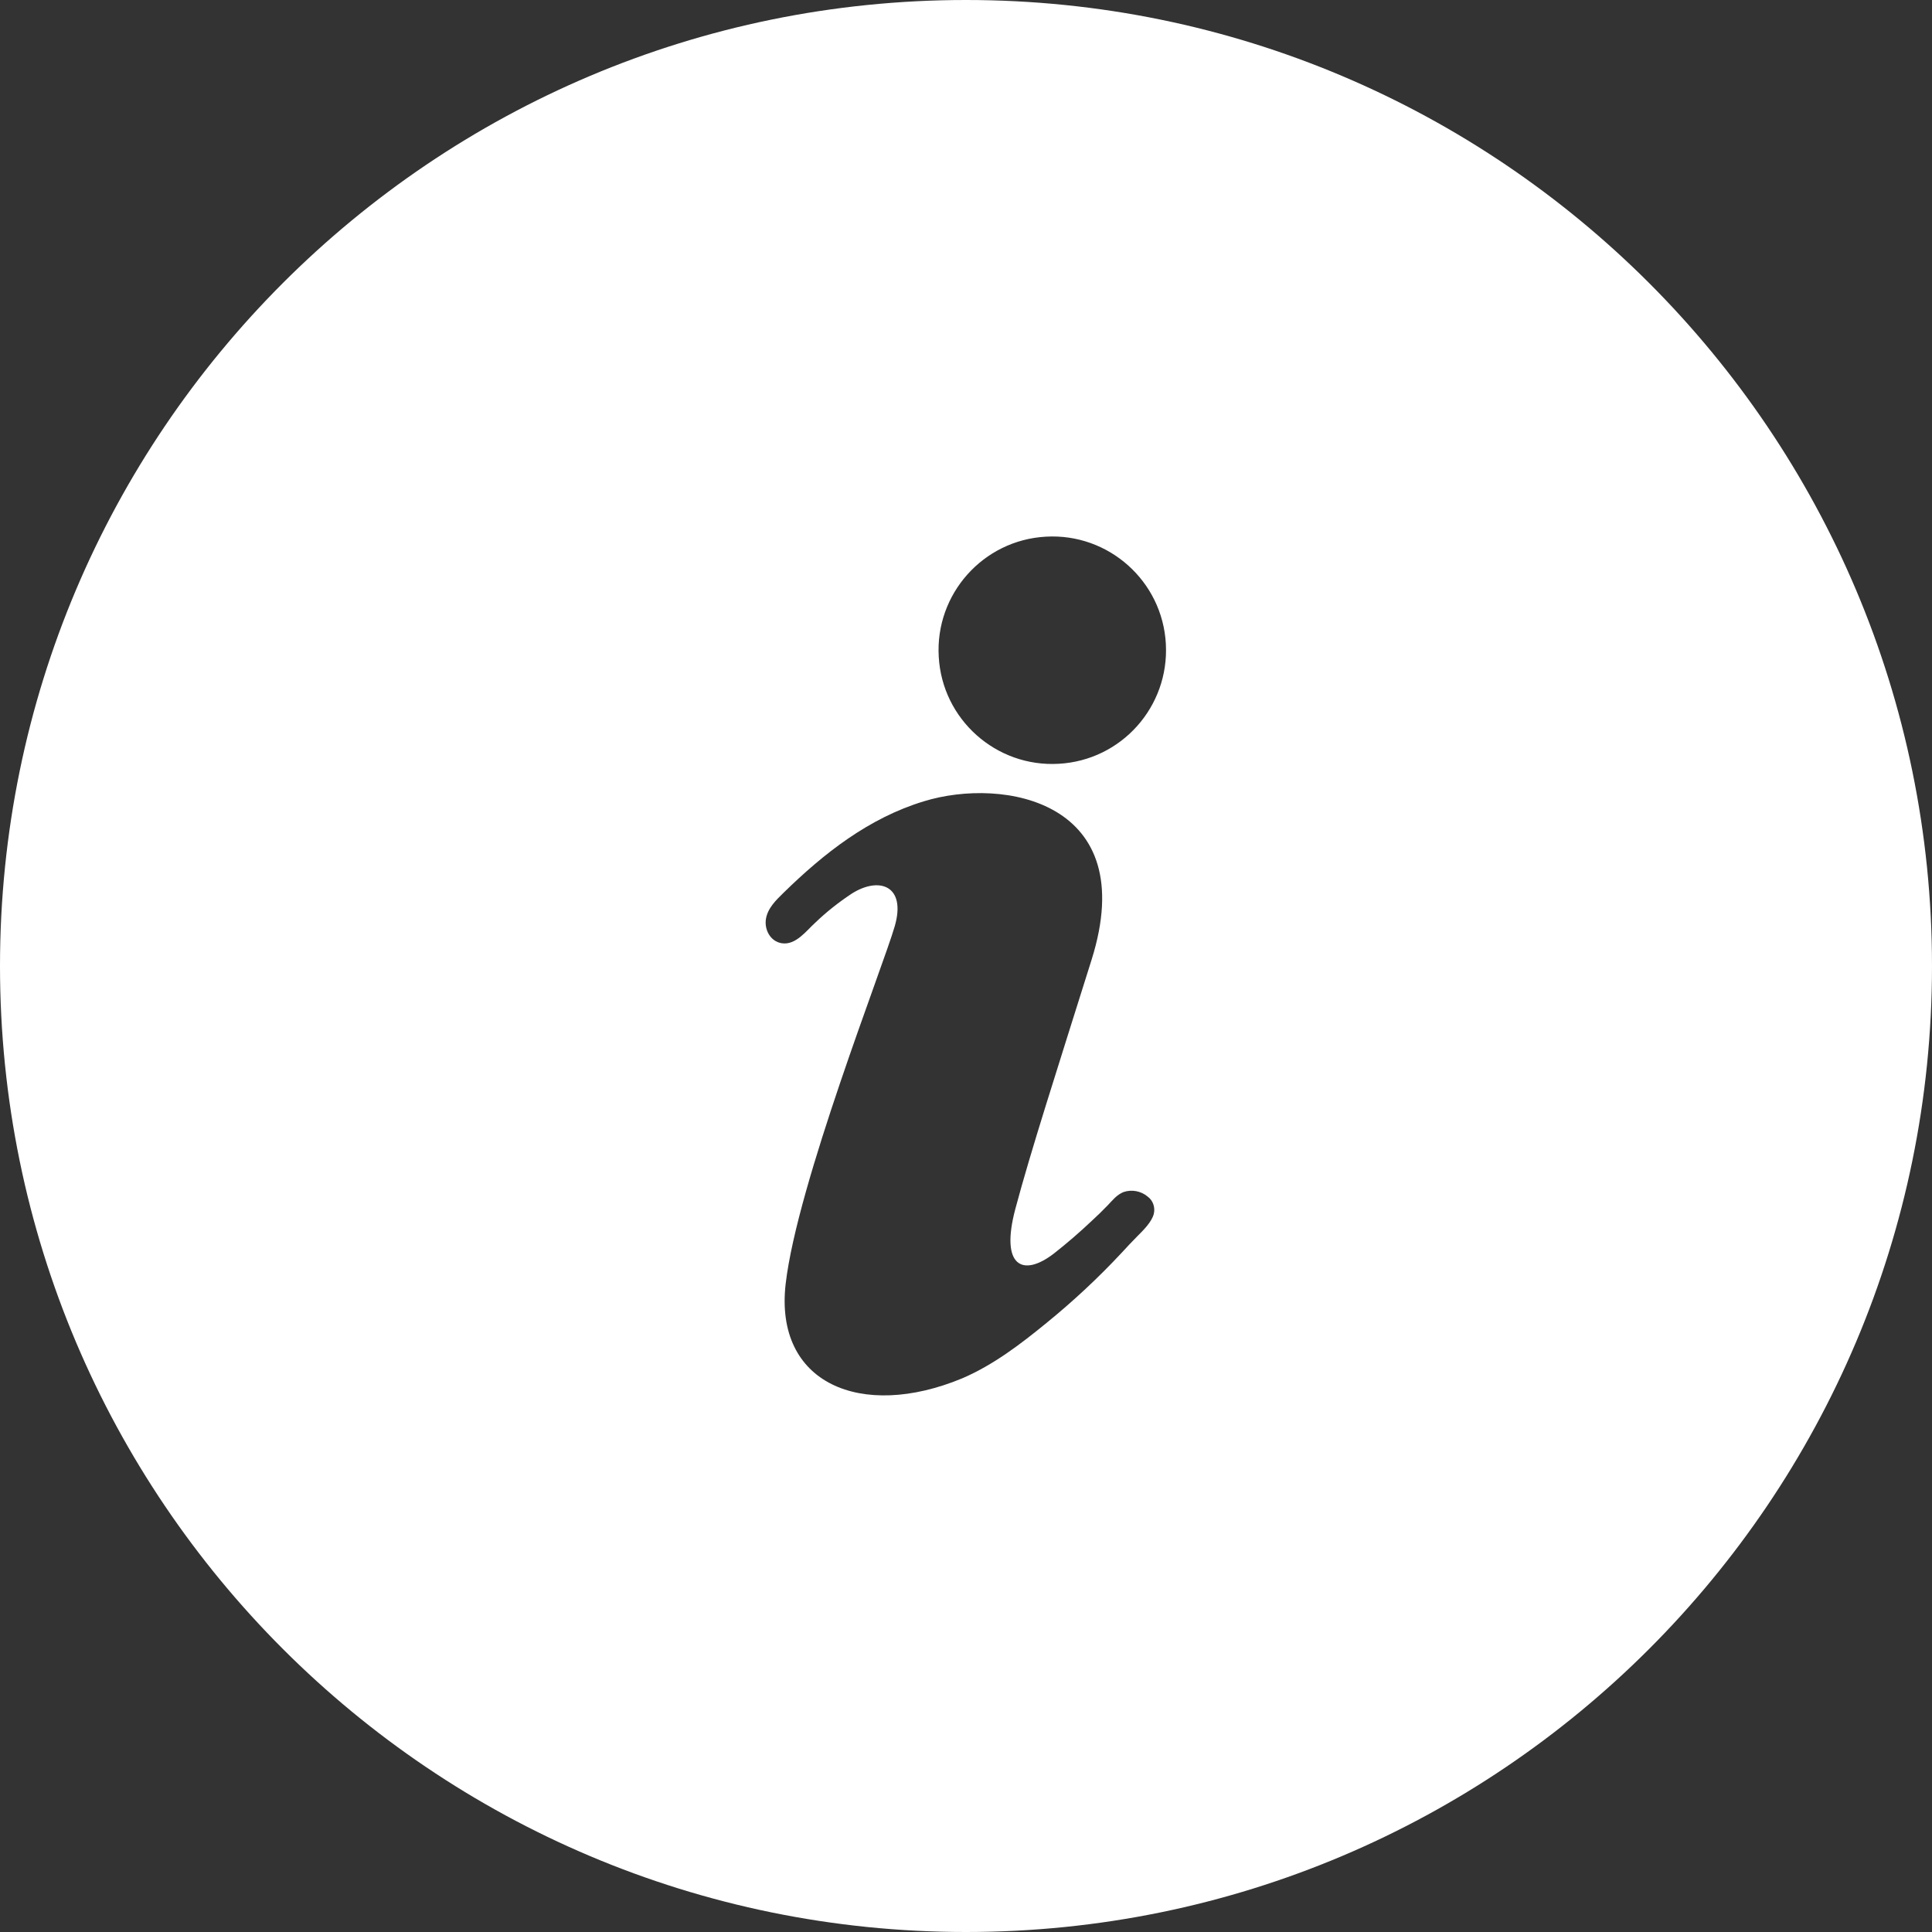 <?xml version="1.0" encoding="utf-8"?>
<!-- Generator: Adobe Illustrator 23.0.2, SVG Export Plug-In . SVG Version: 6.00 Build 0)  -->
<svg version="1.1" id="Layer_1" xmlns="http://www.w3.org/2000/svg" xmlns:xlink="http://www.w3.org/1999/xlink" x="0px" y="0px"
	 viewBox="0 0 900 900" style="enable-background:new 0 0 900 900;" xml:space="preserve">
<rect x="0" y="0" width="900" height="900" fill="#333333" stroke="none"/>
<style type="text/css">
	.st0{fill:#FFFFFF;}
</style>
<title>Asset 228</title>
<g>
	<g id="Layer_1-2">
		<path class="st0" d="M450,0C201.5,0,0,201.5,0,450s201.5,450,450,450s450-201.5,450-450S698.5,0,450,0z M537.5,565.4
			c-0.9,3.8-5,7.8-7.7,10.5c-2.5,2.5-4.8,5-7.2,7.6c-10.9,11.7-22.6,22.6-35,32.7c-12.1,9.9-24.9,19.7-39.4,25.9
			c-47,19.5-87.6,2.4-82.2-44.1s45.3-147.5,50.8-166.5s-7.3-23.4-20.2-15.1c-6,4-11.6,8.4-16.8,13.4c-4.2,3.8-9.1,10.6-15.6,9.6
			c-5.3-0.8-8.2-6.3-7.4-11.3s4.7-8.8,8.2-12.2c18.8-18.4,39.7-34.8,65.3-42.6c37.3-11.5,101.4,0,78.2,73.8
			c-16.5,52.6-28.3,89-35.5,116s3.5,32,18,20.8c6.1-4.8,11.9-9.8,17.5-15.1c2.5-2.3,5.1-4.8,7.5-7.3c2.2-2.3,4.3-5,7.4-6.2
			c3.8-1.3,8.1-0.5,11.2,2.1C537.1,559.2,538.2,562.4,537.5,565.4z M493.2,355.8c-29.2,1.7-54.3-20.7-55.9-49.9
			c-1.7-29.2,20.7-54.3,49.9-55.9c29.2-1.7,54.3,20.7,55.9,49.9v0.1C544.7,329.2,522.4,354.2,493.2,355.8z"/>
	</g>
</g>
</svg>
